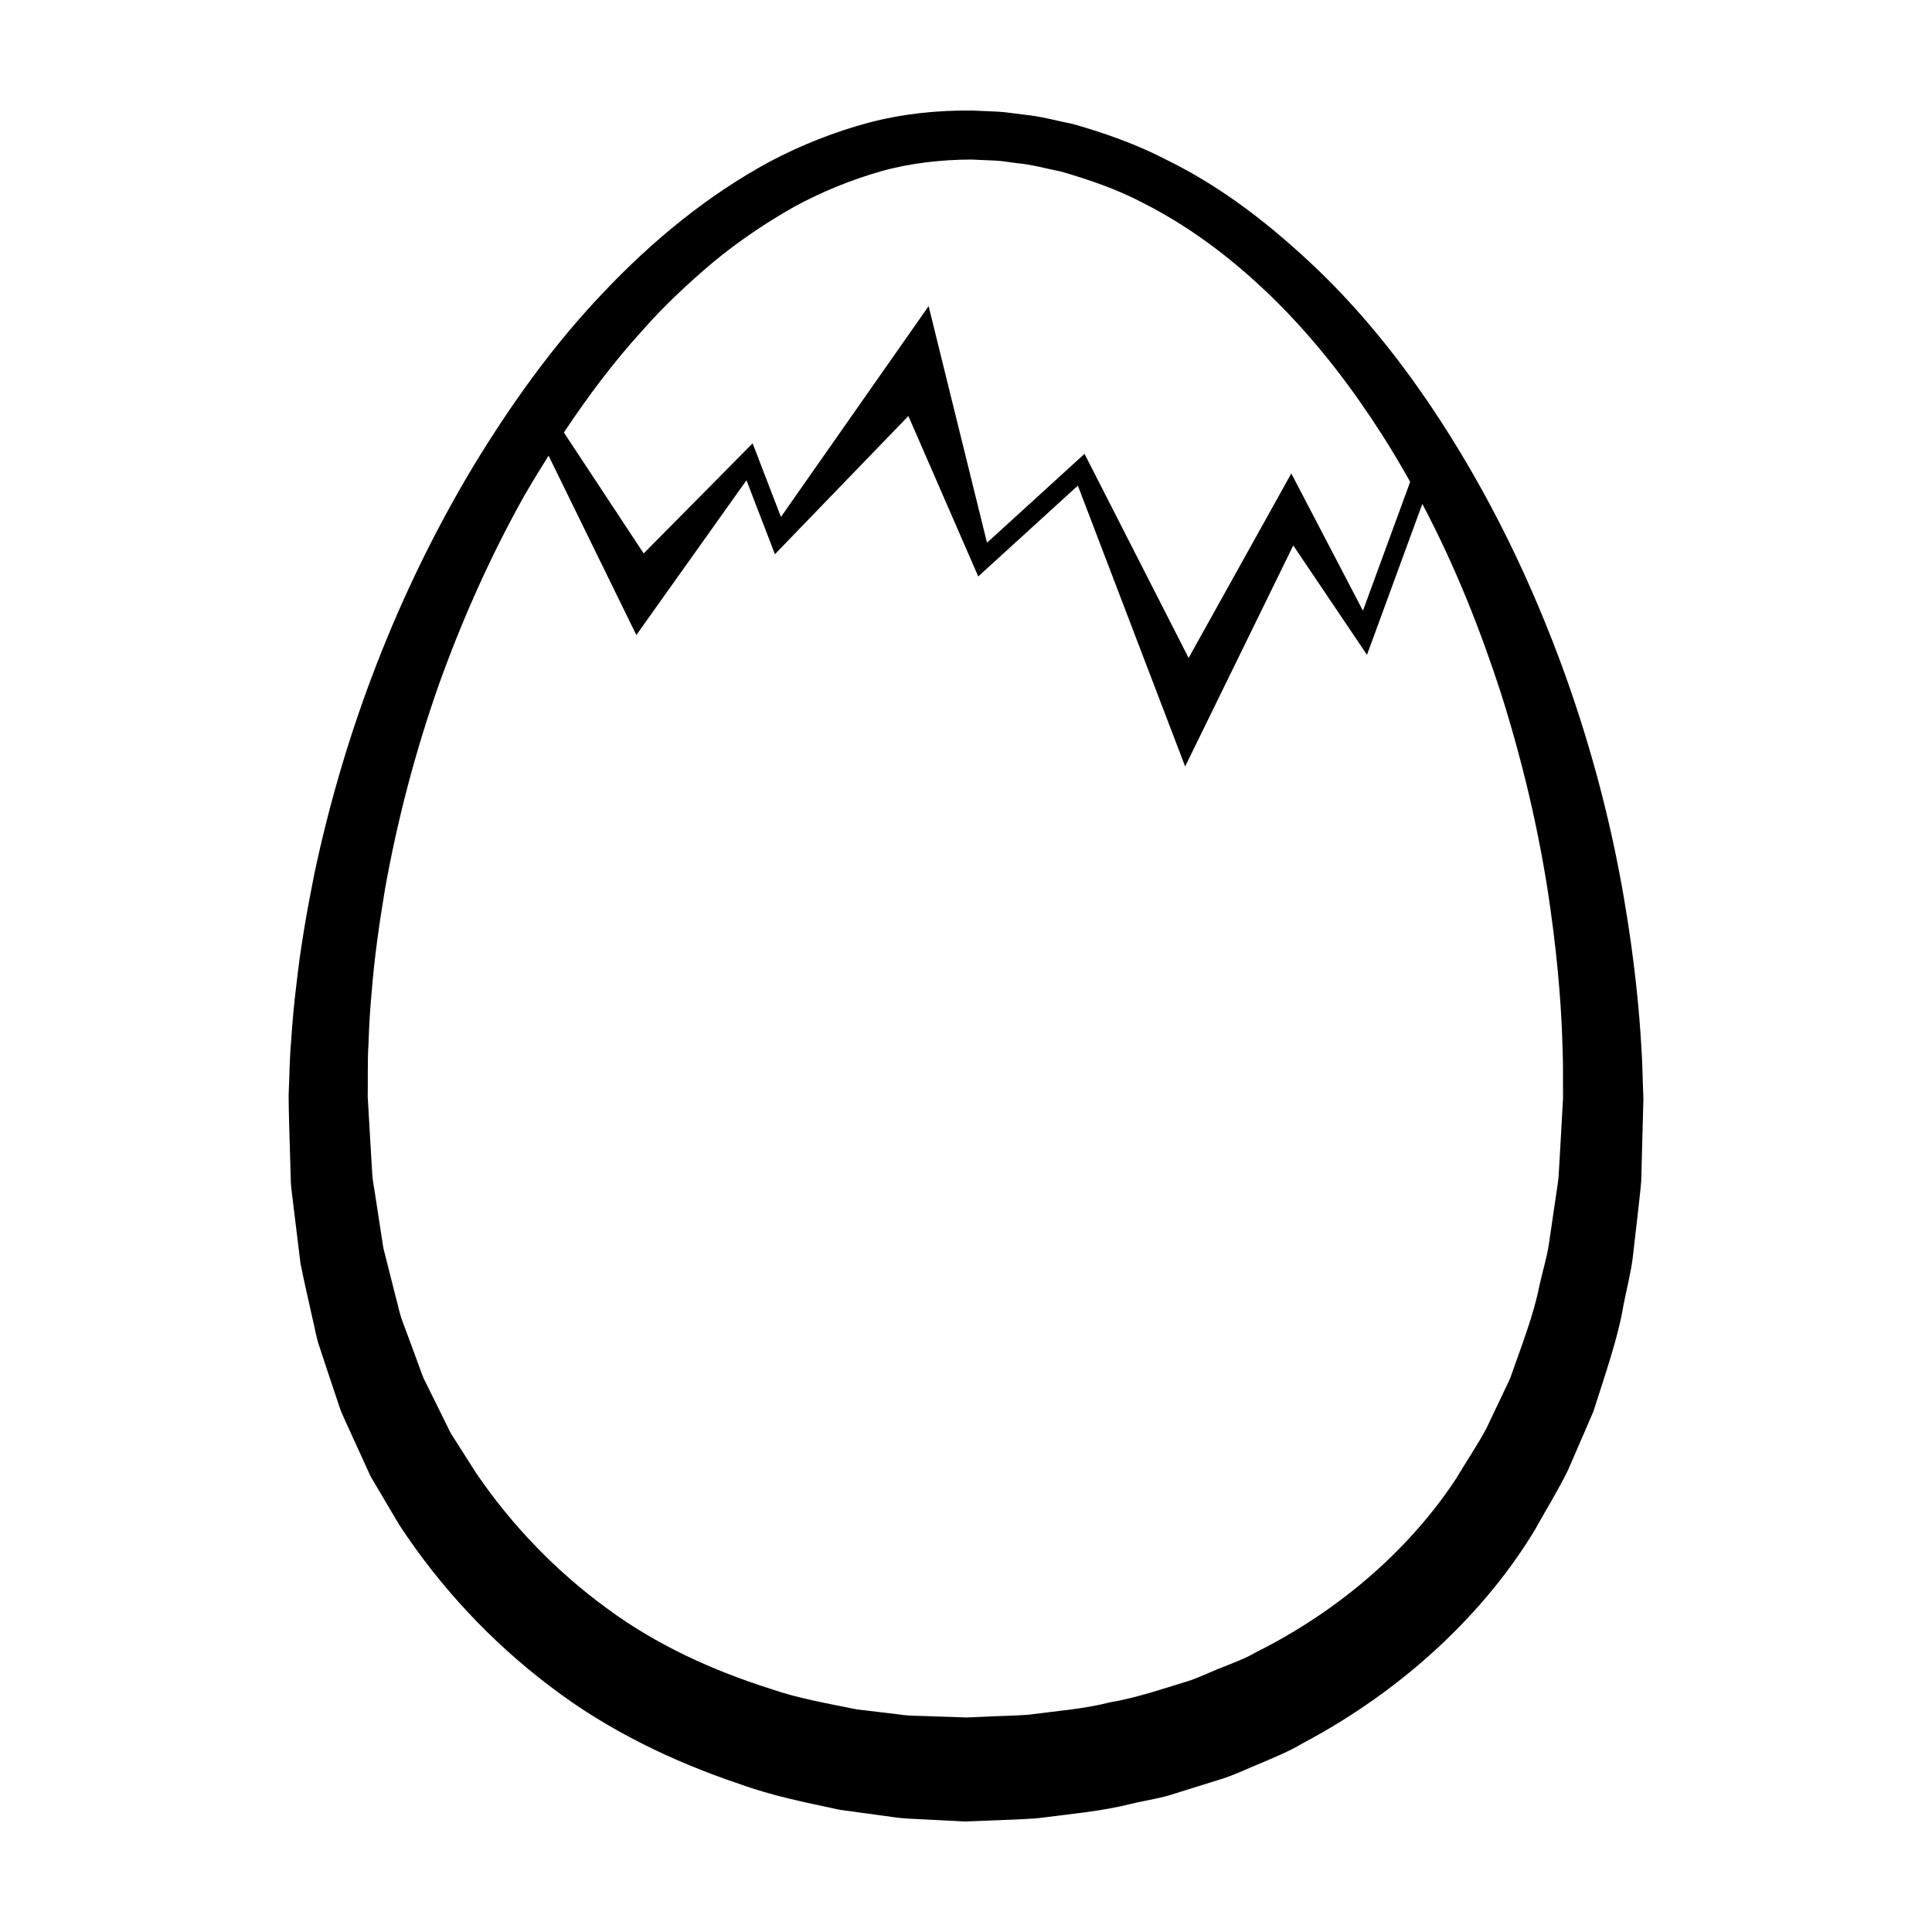 <?xml version="1.0" encoding="UTF-8"?>
<!-- The Best Svg Icon site in the world: iconSvg.co, Visit us! https://iconsvg.co -->
<svg fill="#000000" width="800px" height="800px" version="1.1" viewBox="144 144 512 512" xmlns="http://www.w3.org/2000/svg">
 <path d="m579.39 431.7c-0.109-2.387-0.109-5.941-0.434-10.535-0.523-9.203-1.75-22.68-4.664-39.574-2.91-16.883-7.715-37.188-15.809-59.602-8.137-22.359-19.418-46.961-35.953-71.34-8.277-12.148-17.91-24.223-29.441-35.301-11.531-10.992-24.641-21.527-40.16-29.105-7.656-3.953-15.949-6.918-24.5-9.352-4.387-0.875-8.602-2.102-13.305-2.539-2.262-0.25-4.695-0.676-6.836-0.77l-6.418-0.281c-9.512-0.117-18.637 0.836-27.762 3.231-9.023 2.438-17.805 5.91-26.133 10.309-16.559 8.969-31.32 21.129-44.336 34.953-13.121 13.777-24.293 29.438-34.277 45.883-19.801 33.016-34.062 69.863-42.129 108.23-1.918 9.613-3.617 19.289-4.691 29.059-0.613 4.84-1.059 9.801-1.379 14.816-0.465 5.117-0.449 9.629-0.676 14.438 0.016 5.301 0.23 9.992 0.352 15.008l0.215 7.418c0.055 2.465 0.523 4.934 0.766 7.391 0.605 4.934 1.203 9.855 1.809 14.777 0.969 4.871 2.117 9.715 3.176 14.57 0.598 2.414 0.961 4.875 1.758 7.238l2.344 7.082 2.363 7.078c0.406 1.164 0.762 2.363 1.219 3.516l1.535 3.41c2.07 4.527 4.137 9.055 6.191 13.562 2.535 4.293 5.059 8.559 7.578 12.82 10.867 16.582 24.516 31.117 39.941 42.773 15.391 11.789 32.773 20.027 50.266 25.922 8.742 3.168 17.684 4.922 26.566 6.836 4.621 0.629 9.211 1.25 13.77 1.879 2.363 0.359 4.438 0.473 6.465 0.555l6.156 0.312 6.109 0.312 0.977 0.027 0.406-0.012 0.812-0.039 1.617-0.059 3.231-0.125c4.301-0.207 8.57-0.277 12.801-0.613 8.445-1.117 16.809-1.793 24.867-3.824 4.027-0.977 8.105-1.484 11.984-2.856 3.898-1.215 7.766-2.422 11.598-3.617 3.84-1.168 7.438-2.973 11.098-4.438 3.621-1.586 7.266-3.023 10.602-5.047 27.473-14.523 48.773-35.172 61.73-56.699 3.039-5.481 6.262-10.645 8.801-15.895 2.316-5.34 4.535-10.484 6.672-15.426 3.246-10.223 6.535-19.512 7.981-28.219 0.848-4.332 1.895-8.34 2.414-12.281 0.453-3.953 0.891-7.664 1.281-11.109 0.363-3.441 0.785-6.68 1.004-9.531 0.086-2.734 0.145-5.231 0.195-7.461 0.238-8.934 0.363-13.699 0.363-13.699l0.016-0.441c0-0.004-0.035-1.234-0.125-3.621zm-265.15-200.12c5.871-6.68 12.328-12.676 18.977-18.285 6.727-5.523 13.863-10.312 21.227-14.488 7.438-4.035 15.184-7.18 23.07-9.426 7.84-2.203 16.141-3.074 23.797-3.102l6.414 0.277c2.137 0.102 3.906 0.48 5.863 0.691 3.789 0.324 7.734 1.465 11.582 2.207 7.586 2.207 15.023 4.758 21.906 8.41 13.863 7.019 25.953 16.695 36.359 27.215 10.418 10.574 19.148 22.152 26.625 33.824 2.742 4.254 5.246 8.52 7.648 12.793l-12.516 34.145-15.105-28.945-3.879-7.43-4.262 7.656-22.949 41.242-26.027-51.031-1.562-3.059-2.434 2.215-23.41 21.348-11.91-48.273-3.562-14.434-8.555 12.207-30.582 43.656-6.109-15.879-1.395-3.633-2.883 2.918-25.988 26.27-21.145-32.051c6.363-9.574 13.211-18.719 20.805-27.039zm242.79 224.43c-0.289 2.613-0.777 5.301-1.188 8.293-0.441 2.973-0.902 6.172-1.395 9.574-0.535 3.402-1.637 7.019-2.492 10.844-1.512 7.766-4.691 15.805-7.789 24.66-1.996 4.203-4.086 8.586-6.242 13.125-2.344 4.43-5.297 8.711-8.012 13.305-11.719 17.816-29.785 34.426-53.152 46.098-2.816 1.664-5.953 2.766-9.043 4.027-3.129 1.188-6.121 2.777-9.402 3.738-6.551 1.996-13.148 4.273-20.207 5.473-6.906 1.773-14.211 2.281-21.531 3.273-3.703 0.277-7.453 0.312-11.227 0.504l-5.106 0.227-6.117-0.207-6.156-0.207c-2.098-0.039-4.152-0.117-5.891-0.414-3.668-0.441-7.367-0.887-11.078-1.328-7.547-1.543-15.387-2.852-22.879-5.461-15.074-4.793-30.047-11.504-43.254-21.277-13.246-9.656-25.004-21.719-34.566-35.695-2.277-3.582-4.566-7.168-6.863-10.77-1.898-3.848-3.805-7.699-5.707-11.574l-1.445-2.894c-0.434-0.992-0.762-2.031-1.148-3.043l-2.258-6.137-2.281-6.156c-0.781-2.047-1.148-4.242-1.75-6.359-1.082-4.293-2.172-8.578-3.258-12.879-0.68-4.414-1.359-8.836-2.039-13.262-0.293-2.223-0.812-4.418-0.922-6.672l-0.402-6.769-0.781-13.406c0.07-4.676-0.082-9.672 0.207-14.043 0.145-4.481 0.398-9.008 0.836-13.621 0.715-9.184 2.031-18.34 3.559-27.469 3.258-18.223 8-36.234 14.117-53.699 6.223-17.422 13.766-34.324 22.688-50.281 2.106-3.637 4.289-7.227 6.519-10.77l18.906 38.633 4.359 8.902 5.688-7.996 23.496-33.02 6.125 15.922 1.414 3.68 2.875-2.984 32.492-33.645 17.023 39.09 1.492 3.422 2.594-2.363 23.805-21.703 23.449 61.383 4.984 13.043 6.207-12.691 22.445-45.875 16.703 24.777 2.832 4.203 1.699-4.625 12.969-35.371c9.105 17.234 15.699 34.355 20.828 50.141 6.832 21.594 10.848 40.961 13.09 57.008 2.281 16.051 3.039 28.742 3.254 37.383 0.18 4.312 0.066 7.633 0.105 9.855 0.012 1.633 0.012 2.68 0.012 3.125-0.051 0.855-0.309 5.477-0.754 13.496-0.141 2.234-0.281 4.723-0.438 7.465z"/>
</svg>